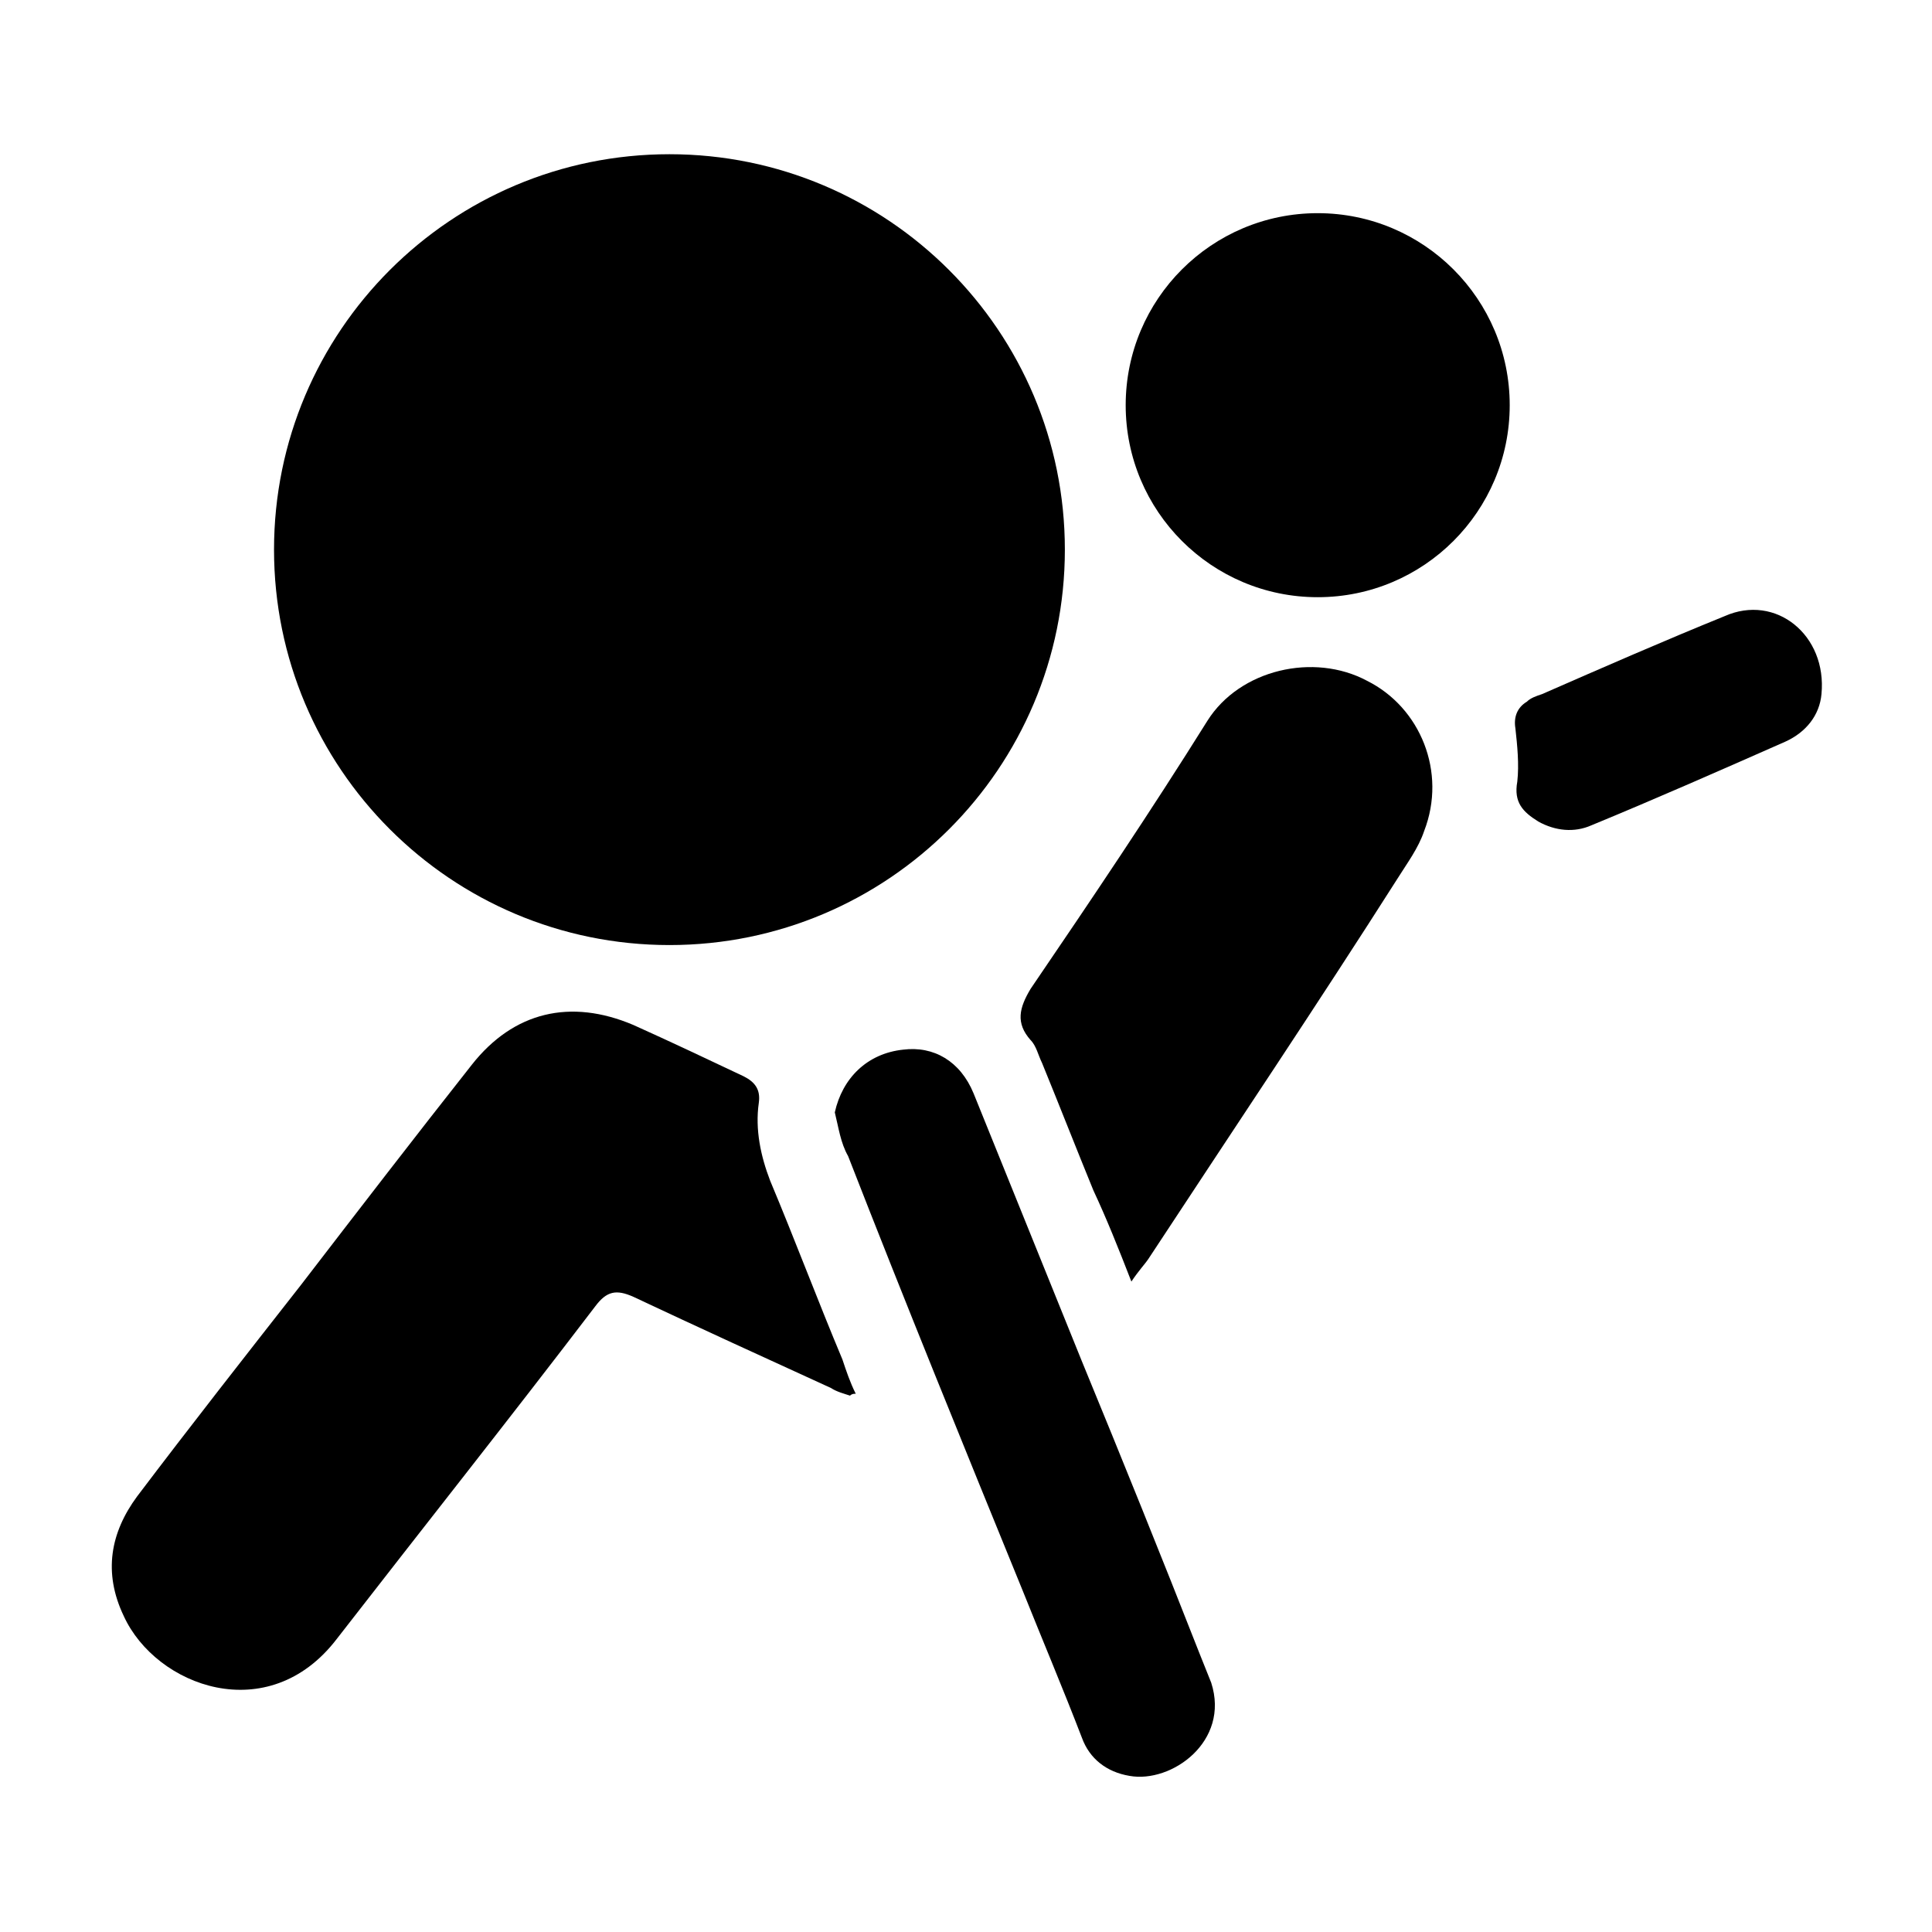 <?xml version="1.0" encoding="UTF-8"?>
<!-- Uploaded to: SVG Repo, www.svgrepo.com, Generator: SVG Repo Mixer Tools -->
<svg fill="#000000" width="800px" height="800px" version="1.1" viewBox="144 144 512 512" xmlns="http://www.w3.org/2000/svg">
 <g>
  <path d="m544.09 251.38c0 28.102-22.785 50.883-50.887 50.883s-50.883-22.781-50.883-50.883 22.781-50.887 50.883-50.887 50.887 22.785 50.887 50.887"/>
  <path d="m426.2 289.66c0 57.875-46.914 104.79-104.79 104.79-57.875 0-104.79-46.918-104.79-104.79s46.914-104.79 104.79-104.79c57.879 0 104.79 46.918 104.79 104.79"/>
  <path d="m369.27 513.86c-1.512-0.504-3.527-1.008-5.039-2.016-17.633-8.062-35.266-16.121-52.395-24.184-4.535-2.016-7.055-1.512-10.078 2.519-22.672 29.727-45.848 58.945-68.52 88.168-18.137 23.68-47.863 12.594-56.426-6.047-5.543-11.586-3.527-22.168 3.527-31.738 14.105-18.641 28.719-37.281 43.328-55.922 15.113-19.648 30.23-39.297 45.344-58.441 11.082-14.105 26.199-17.633 42.824-10.578 10.078 4.535 19.648 9.07 29.223 13.602 3.023 1.512 4.535 3.527 4.031 7.055-1.008 7.055 0.504 14.105 3.023 20.656 6.551 15.617 12.594 31.738 19.145 47.359 1.008 3.023 2.016 6.047 3.527 9.07-0.508-0.008-1.012-0.008-1.516 0.496z"/>
  <path d="m443.83 483.63c-3.527-9.07-6.551-16.625-10.078-24.184-4.535-11.082-9.07-22.672-13.602-33.754-1.008-2.016-1.512-4.535-3.023-6.047-4.031-4.535-3.023-8.566 0-13.602 16.121-23.68 31.738-46.855 46.855-71.039 8.566-13.602 28.215-18.137 42.32-10.578 14.105 7.055 21.16 24.184 15.113 39.801-1.512 4.535-4.535 8.566-7.055 12.594-21.156 33.25-43.828 67.004-65.996 100.76-1.008 1.512-2.519 3.023-4.535 6.047z"/>
  <path d="m365.23 438.79c2.016-9.07 8.566-15.617 18.137-16.625 8.062-1.008 15.113 3.023 18.641 11.586 9.574 23.68 19.145 47.359 28.719 71.039 10.578 25.695 21.16 51.891 31.234 77.586 1.008 2.519 2.016 5.039 3.023 7.559 5.039 15.617-10.578 26.703-21.664 24.688-6.047-1.008-10.578-4.535-12.594-10.078-5.039-13.098-10.578-26.199-15.617-38.793-15.617-38.289-31.234-76.578-46.352-115.37-2.016-3.531-2.519-7.559-3.527-11.59z"/>
  <path d="m626.71 327.95c-0.504 5.543-4.031 10.078-9.574 12.594-17.129 7.559-34.258 15.113-51.387 22.168-4.535 2.016-9.574 1.512-14.105-1.008-4.031-2.519-6.551-5.039-5.543-10.578 0.504-4.535 0-9.574-0.504-14.105-0.504-3.023 0.504-5.543 3.023-7.055 1.008-1.008 2.519-1.512 4.031-2.016 16.121-7.055 32.242-14.105 48.367-20.656 13.602-6.047 27.203 5.039 25.691 20.656z"/>
 </g>
</svg>